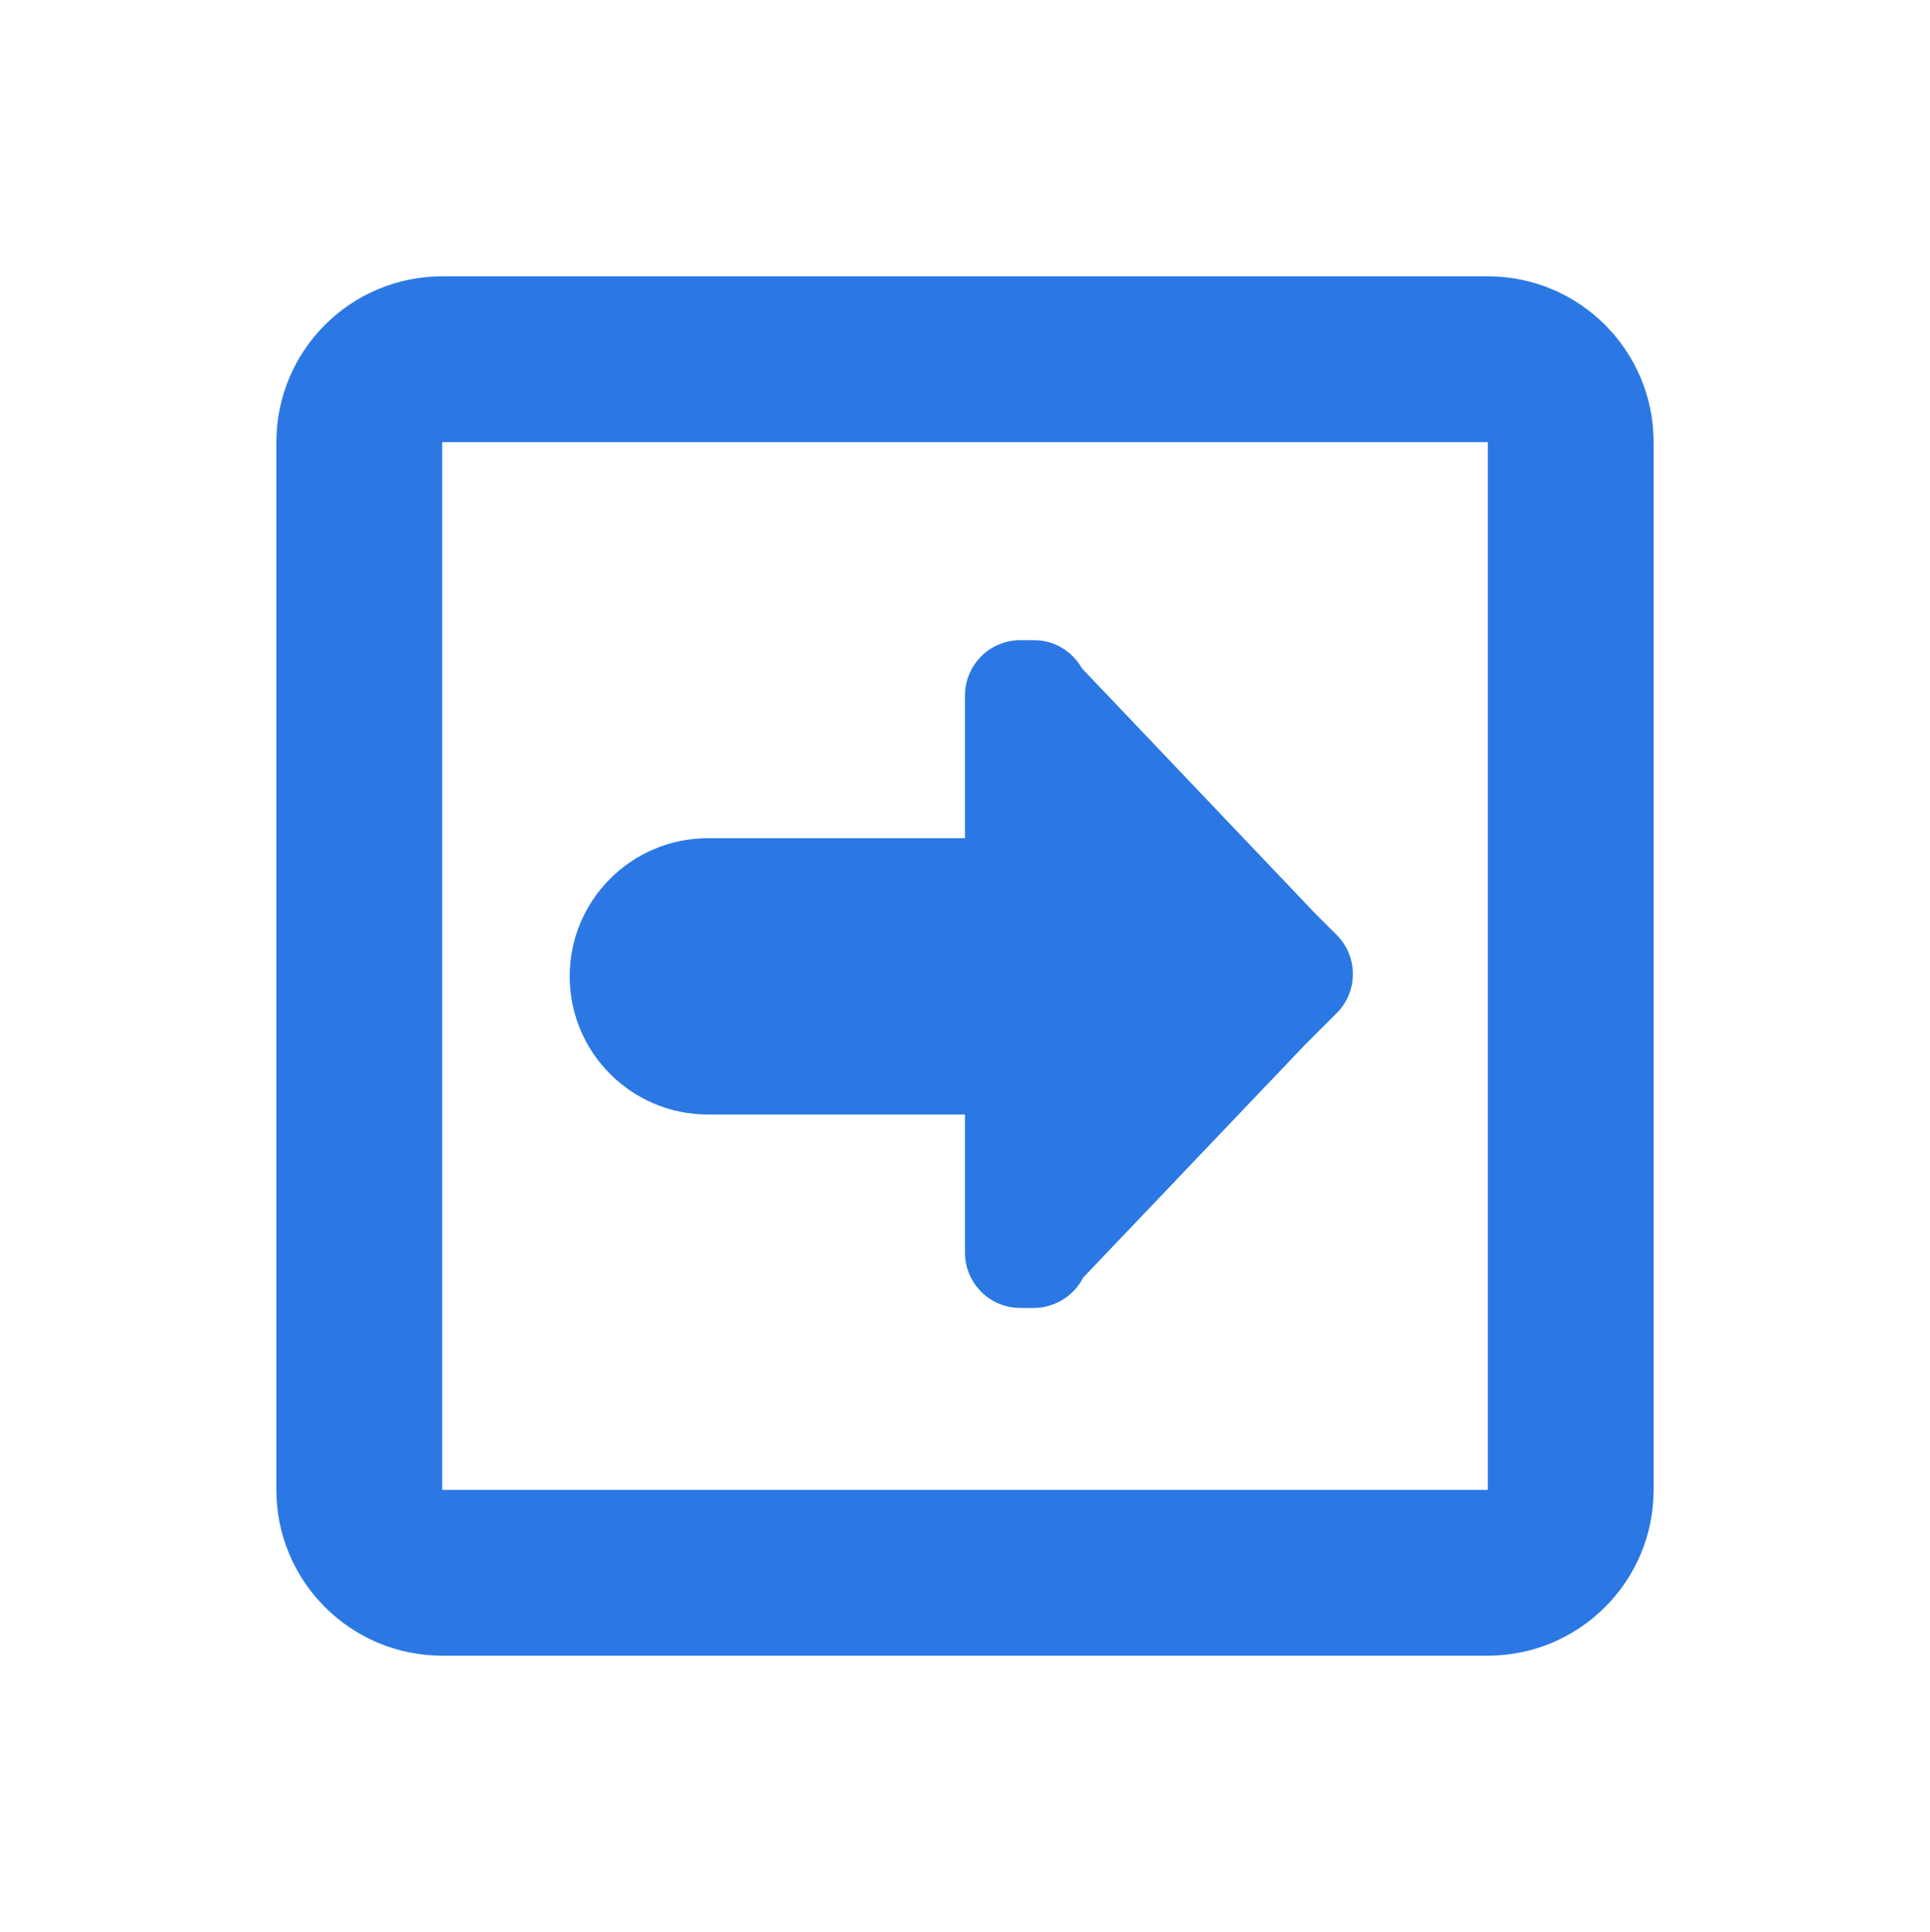 <?xml version="1.0" encoding="utf-8"?>
<!-- Generator: Adobe Illustrator 16.0.0, SVG Export Plug-In . SVG Version: 6.00 Build 0)  -->
<!DOCTYPE svg PUBLIC "-//W3C//DTD SVG 1.1//EN" "http://www.w3.org/Graphics/SVG/1.1/DTD/svg11.dtd">
<svg version="1.1" id="Layer_1" xmlns="http://www.w3.org/2000/svg" xmlns:xlink="http://www.w3.org/1999/xlink" x="0px" y="0px"
	 width="69.833px" height="69.917px" viewBox="0 0 69.833 69.917" enable-background="new 0 0 69.833 69.917" xml:space="preserve">
<g>
	<g>
		<path fill="#2B78E4" d="M53.833,10H16c-3.314,0-6,2.686-6,6v37.917c0,3.313,2.686,6,6,6h37.833c3.313,0,6-2.687,6-6V16
			C59.833,12.686,57.147,10,53.833,10z M53.833,53.917H16V16h37.833V53.917z"/>
		<path fill="#2B78E4" d="M25.614,40.333h9.303v5c0,1.104,0.896,2,2,2h0.5c0.361,0,0.695-0.104,0.988-0.271
			c0.337-0.193,0.61-0.479,0.787-0.826l7.995-8.393l1.179-1.179c0.78-0.781,0.78-2.048,0-2.829l-0.768-0.767v0l-8.446-8.877
			c-0.343-0.608-0.987-1.024-1.735-1.024h-0.5c-1.104,0-2,0.896-2,2v5.167h-9.303c-2.761,0-5,2.239-5,5
			C20.614,38.095,22.853,40.333,25.614,40.333z"/>
	</g>
</g>
</svg>
